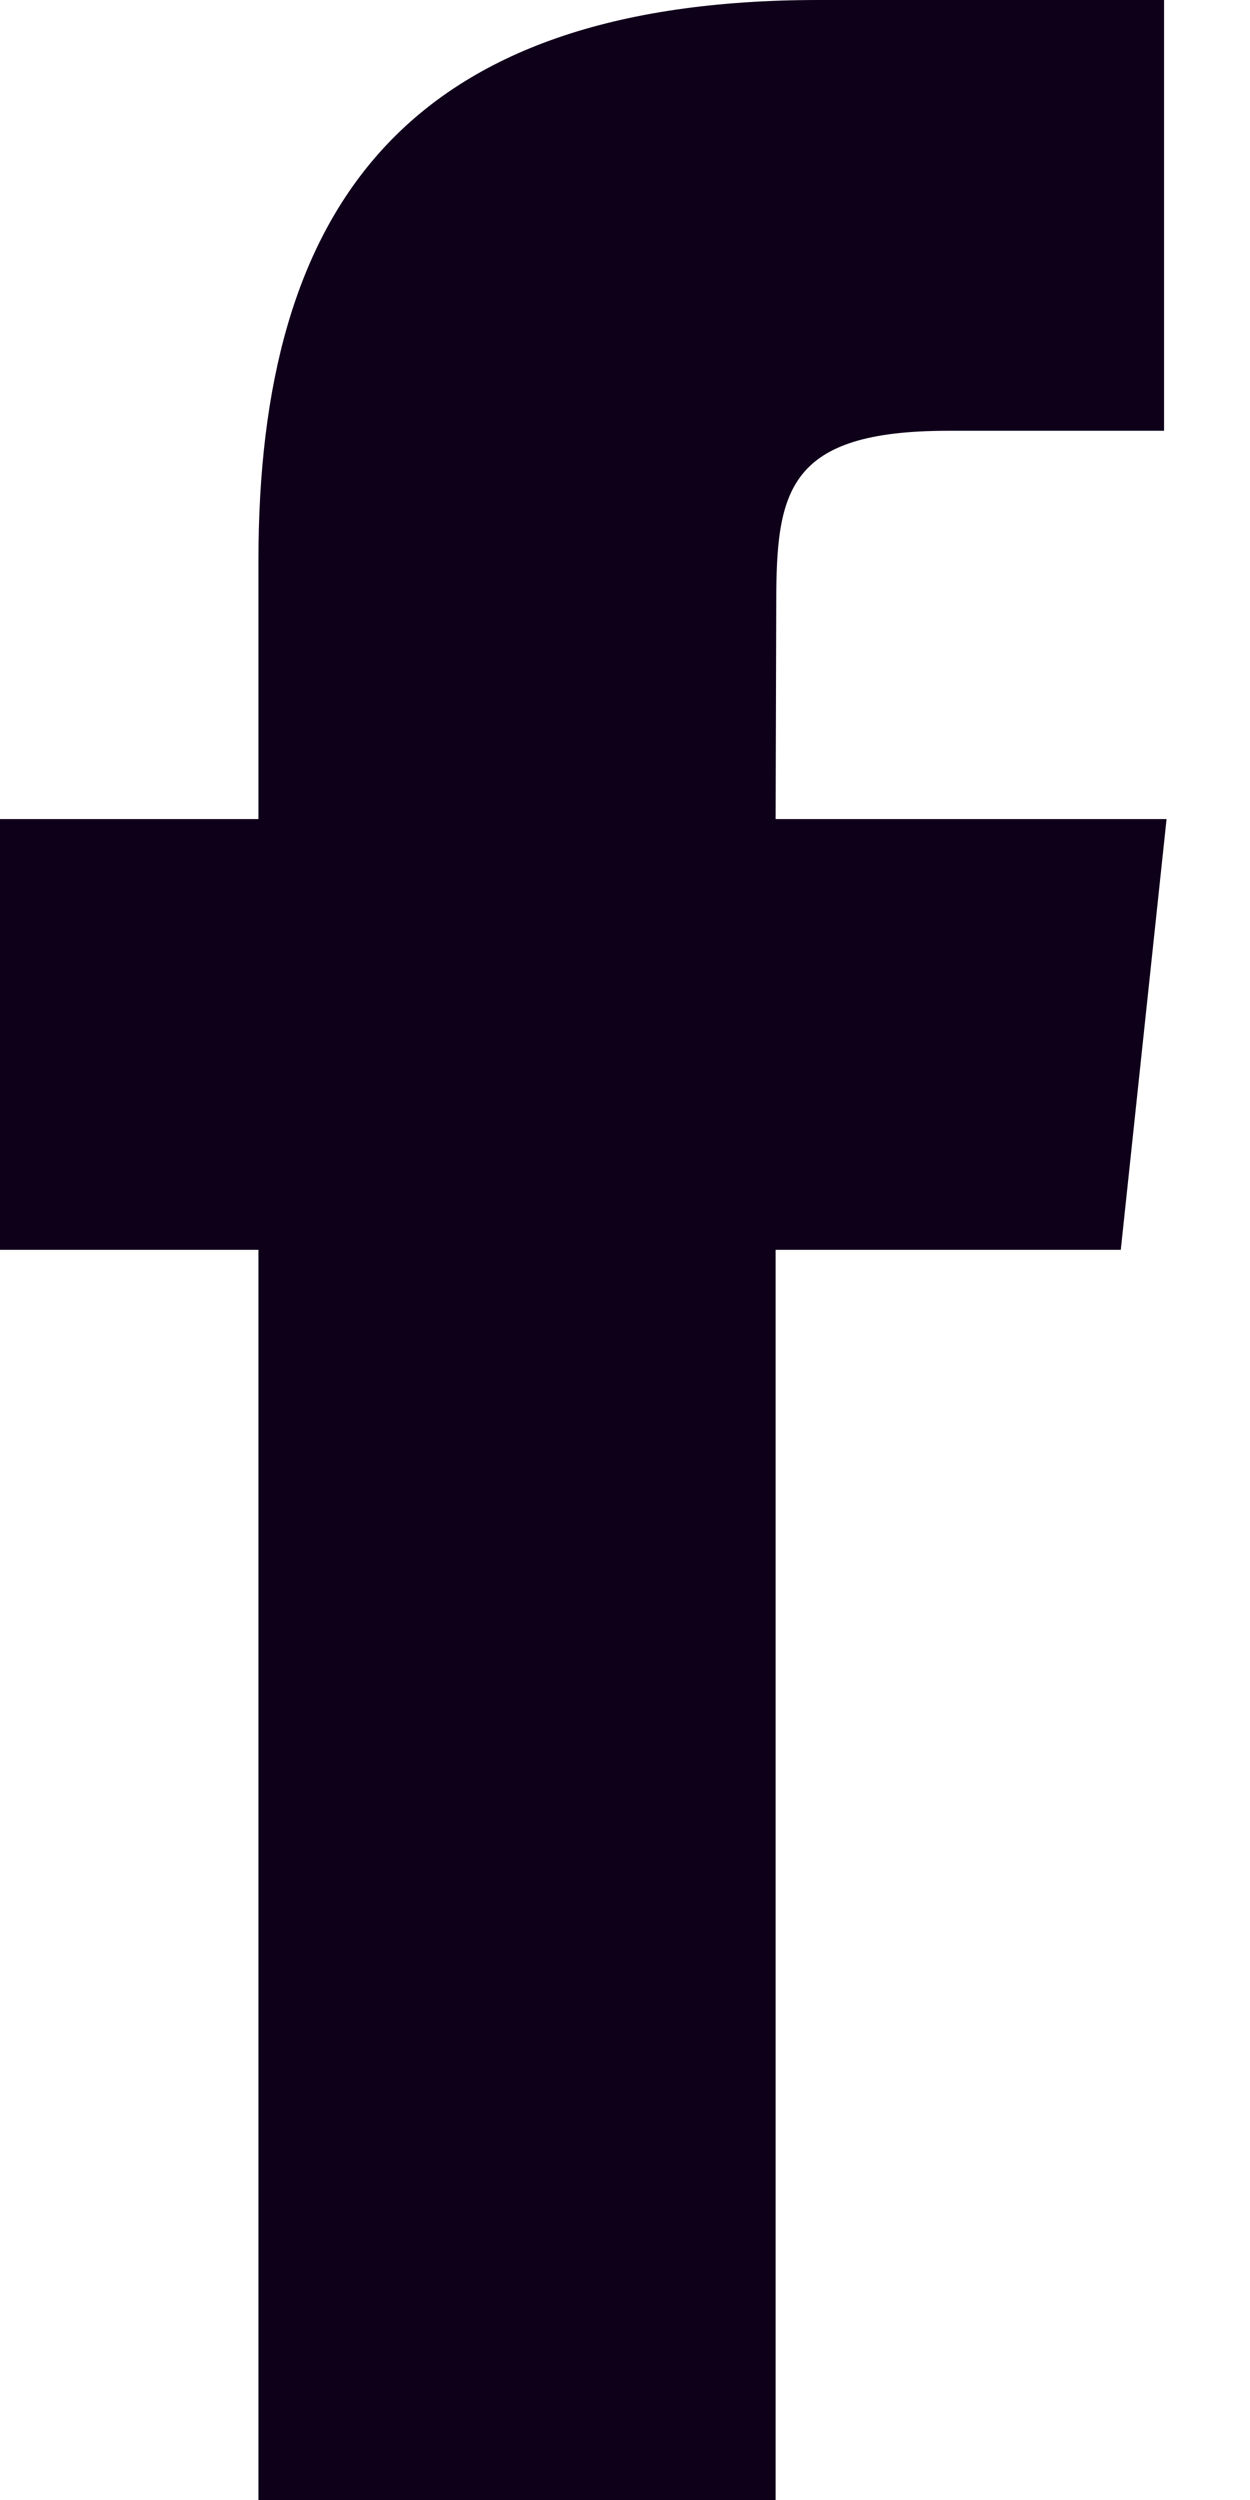 <?xml version="1.0" encoding="UTF-8"?>
<svg xmlns="http://www.w3.org/2000/svg" width="8" height="16" viewBox="0 0 8 16" fill="none">
  <path fill-rule="evenodd" clip-rule="evenodd" d="M4.964 16V7.999H7.173L7.466 5.242H4.964L4.968 3.862C4.968 3.143 5.036 2.757 6.069 2.757H7.45V0H5.241C2.588 0 1.654 1.338 1.654 3.587V5.242H0V7.999H1.654V16H4.964Z" fill="#0F001A"></path>
</svg>

